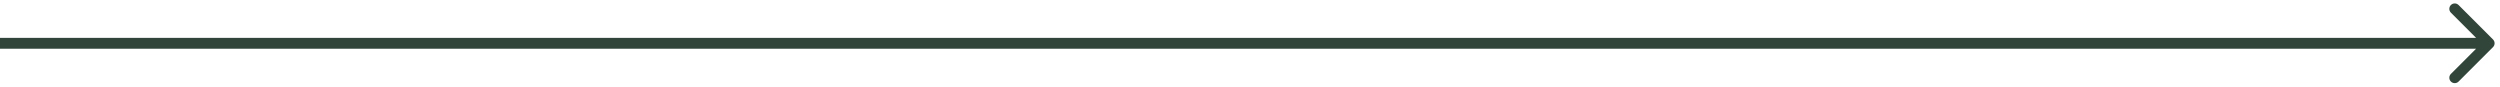 <?xml version="1.0" encoding="UTF-8"?> <svg xmlns="http://www.w3.org/2000/svg" width="231" height="8" viewBox="0 0 231 8" fill="none"> <path d="M230.354 4.354C230.549 4.158 230.549 3.842 230.354 3.646L227.172 0.464C226.976 0.269 226.66 0.269 226.464 0.464C226.269 0.66 226.269 0.976 226.464 1.172L229.293 4L226.464 6.828C226.269 7.024 226.269 7.34 226.464 7.536C226.66 7.731 226.976 7.731 227.172 7.536L230.354 4.354ZM0 4.5H230V3.5H0V4.5Z" fill="#31453A"></path> </svg> 